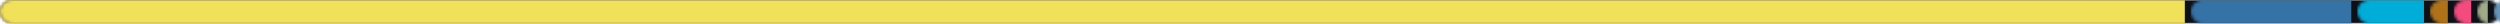 
      <svg width="846" height="8" xmlns="http://www.w3.org/2000/svg">
        <mask id="mask">
          <rect x="0" y="0" width="846" height="8" rx="4" fill="#ffffff"></rect>
        </mask>
        <rect
          x="0"
          y="0"
          width="846"
          height="8"
          fill="#0d1117"
          mask="url(#mask)"
        ></rect>
        
        <rect
          x="0"
          y="0"
          width="739.343"
          height="8"
          fill="#f1e05a"
          mask="url(#mask)"
        ></rect>
      
        <rect
          x="741.343"
          y="0"
          width="54.333"
          height="8"
          fill="#3572a5"
          mask="url(#mask)"
        ></rect>
      
        <rect
          x="797.676"
          y="0"
          width="22.593"
          height="8"
          fill="#00add8"
          mask="url(#mask)"
        ></rect>
      
        <rect
          x="822.269"
          y="0"
          width="6.072"
          height="8"
          fill="#b07219"
          mask="url(#mask)"
        ></rect>
      
        <rect
          x="830.341"
          y="0"
          width="5.919"
          height="8"
          fill="#f34b7d"
          mask="url(#mask)"
        ></rect>
      
        <rect
          x="838.26"
          y="0"
          width="3.597"
          height="8"
          fill="#a0aa87"
          mask="url(#mask)"
        ></rect>
      
        <rect
          x="843.857"
          y="0"
          width="2.143"
          height="8"
          fill="#6594b9"
          mask="url(#mask)"
        ></rect>
      
      </svg>
    